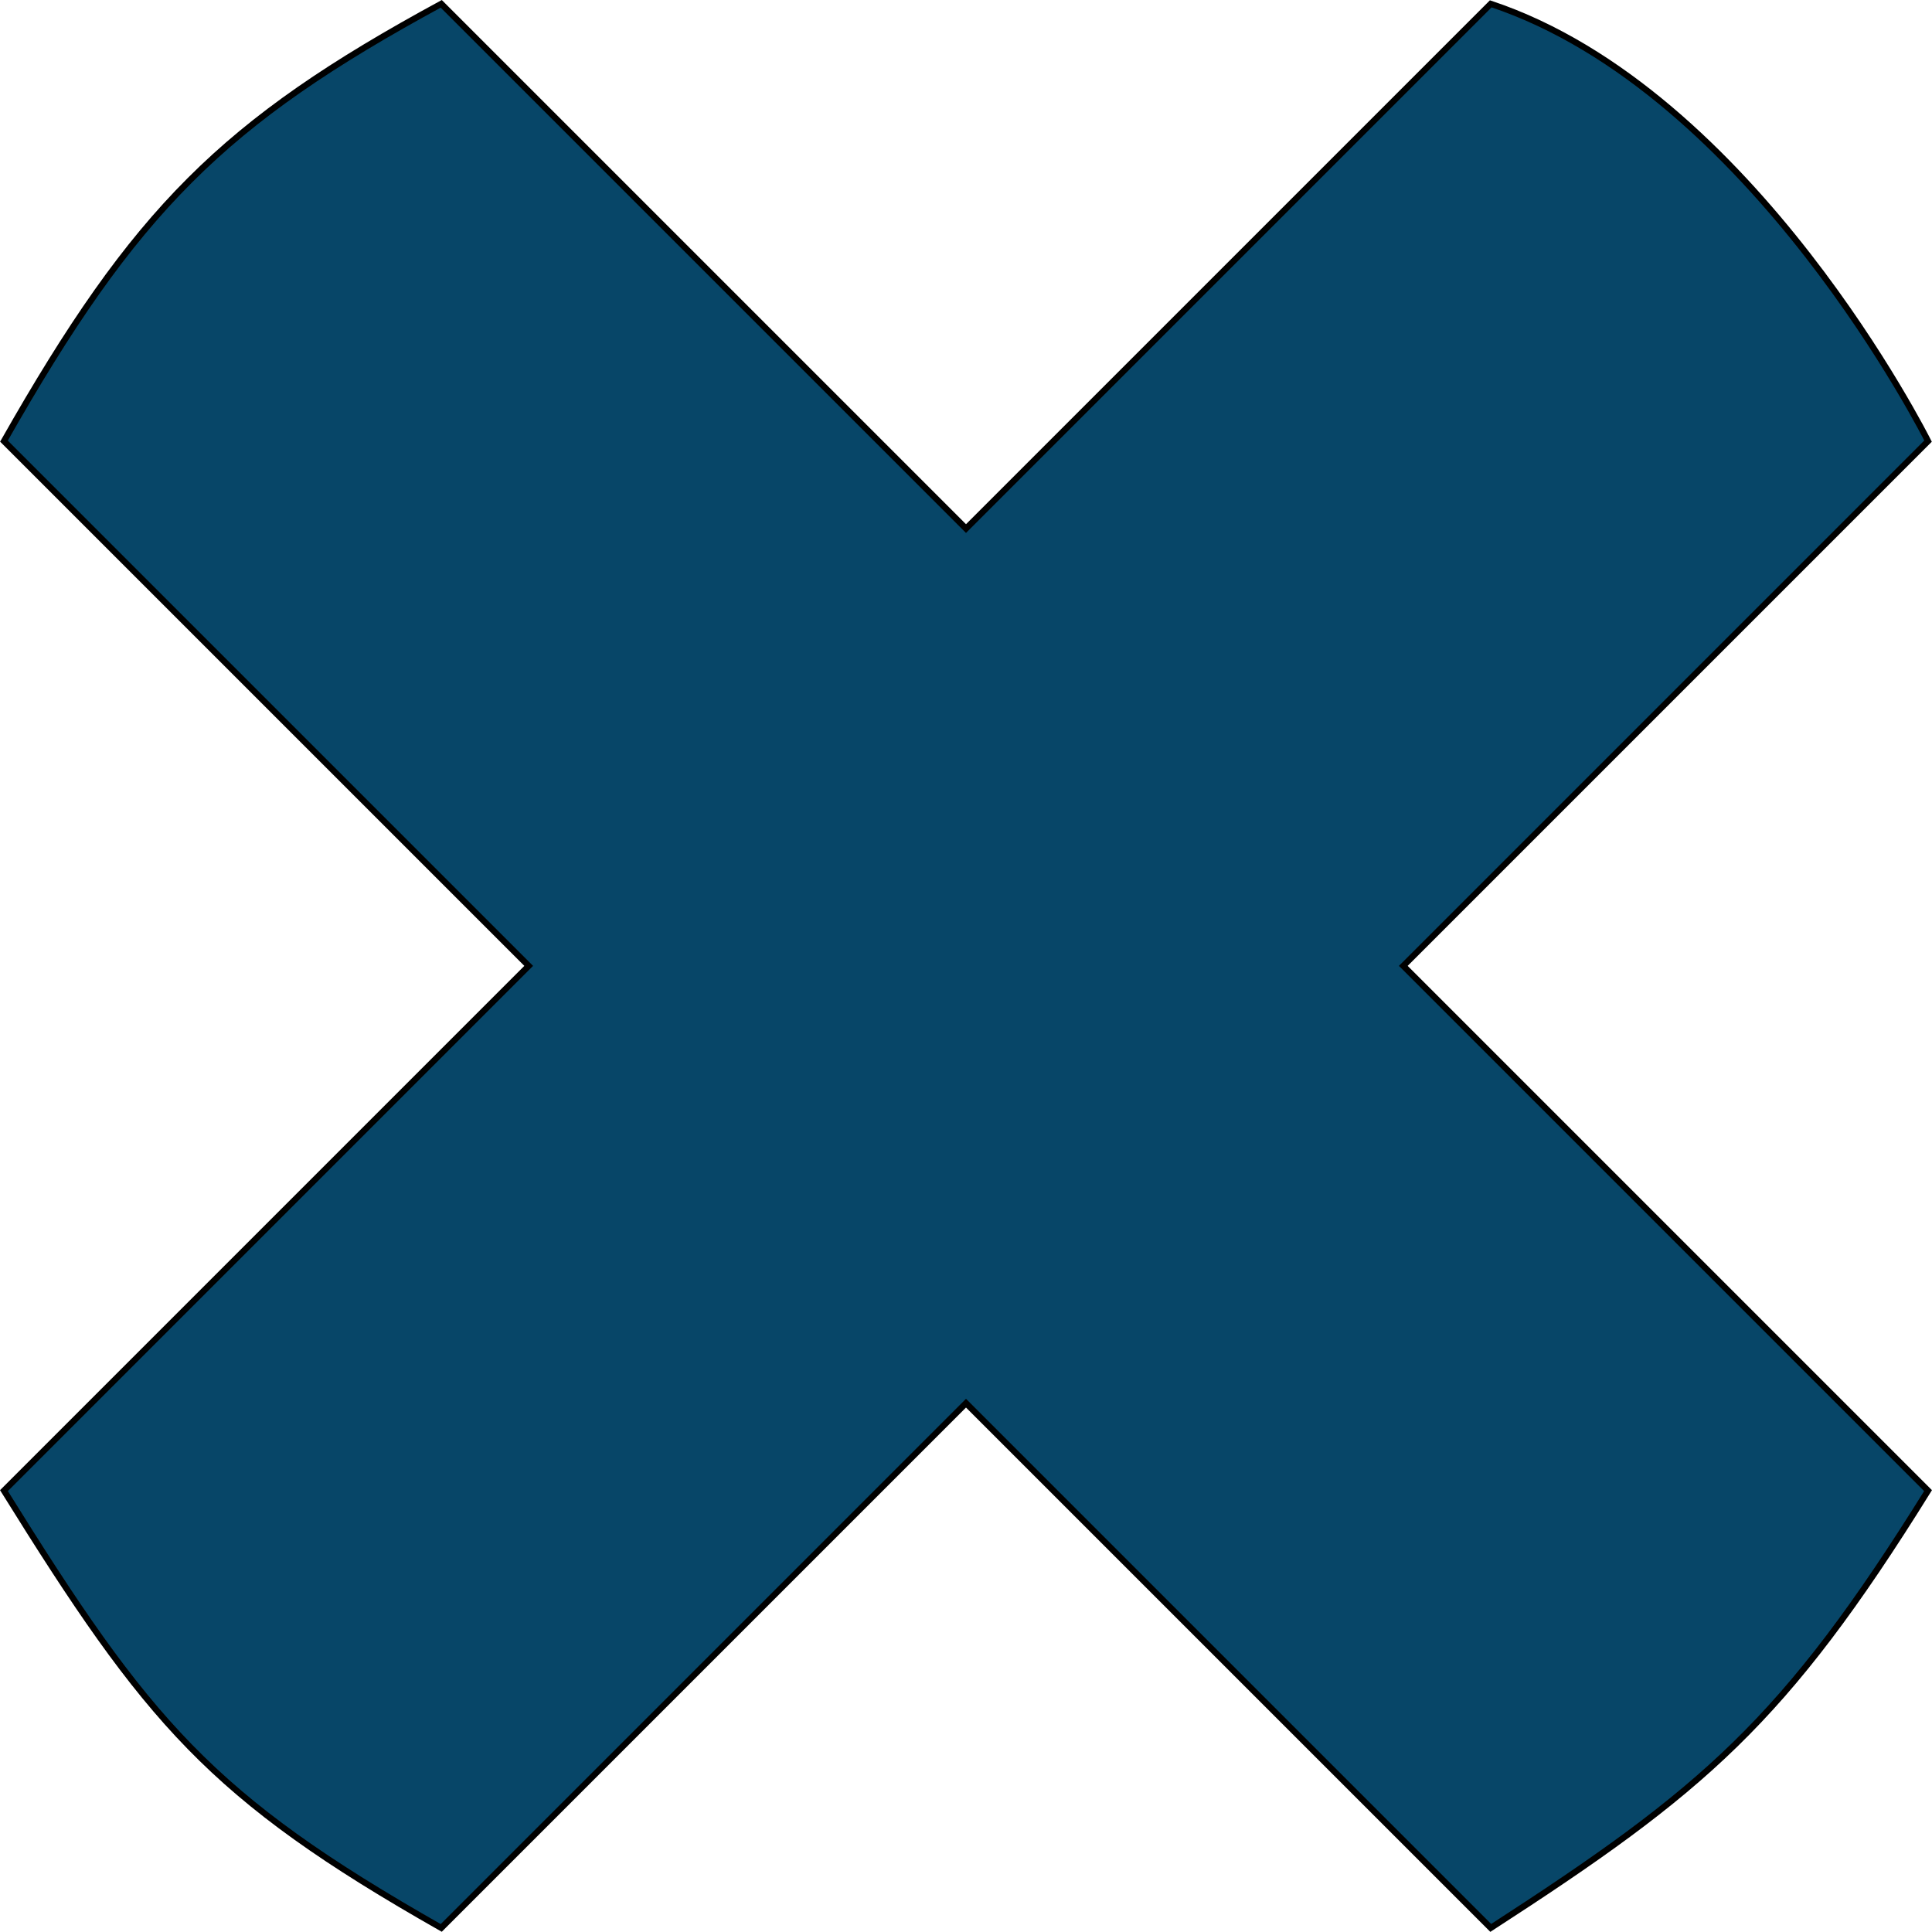 <?xml version="1.0" encoding="UTF-8" standalone="no"?>
<!-- Created with Inkscape (http://www.inkscape.org/) -->

<svg
   xmlns:dc="http://purl.org/dc/elements/1.1/"
   xmlns:cc="http://creativecommons.org/ns#"
   xmlns:rdf="http://www.w3.org/1999/02/22-rdf-syntax-ns#"
   xmlns:svg="http://www.w3.org/2000/svg"
   xmlns="http://www.w3.org/2000/svg"
   xmlns:sodipodi="http://sodipodi.sourceforge.net/DTD/sodipodi-0.dtd"
   xmlns:inkscape="http://www.inkscape.org/namespaces/inkscape"
   width="624.812"
   height="624.781"
   id="svg2"
   version="1.1"
   inkscape:version="0.48.4 r9939"
   sodipodi:docname="kruis.svg"
   inkscape:export-filename="/home/richard/DropboxWB/Dropbox/IMK/logo-imk/kruis.png"
   inkscape:export-xdpi="2.1607563"
   inkscape:export-ydpi="2.1607563">
  <defs
     id="defs4" />
  <sodipodi:namedview
     id="base"
     pagecolor="#ffffff"
     bordercolor="#666666"
     borderopacity="1.0"
     inkscape:pageopacity="0.0"
     inkscape:pageshadow="2"
     inkscape:zoom="0.35"
     inkscape:cx="306.03125"
     inkscape:cy="212.54407"
     inkscape:document-units="px"
     inkscape:current-layer="layer1"
     showgrid="true"
     inkscape:snap-grids="false"
     inkscape:snap-to-guides="false"
     showguides="true"
     inkscape:guide-bbox="true"
     inkscape:snap-bbox="true"
     inkscape:window-width="1627"
     inkscape:window-height="1026"
     inkscape:window-x="1733"
     inkscape:window-y="24"
     inkscape:window-maximized="1"
     fit-margin-top="0"
     fit-margin-left="0"
     fit-margin-right="0"
     fit-margin-bottom="0"
     borderlayer="false">
    <sodipodi:guide
       orientation="1,0"
       position="-323.254,744.906"
       id="guide2988" />
    <sodipodi:guide
       orientation="1,0"
       position="611.031,1372.544"
       id="guide2990" />
    <sodipodi:guide
       orientation="0,1"
       position="-1200.397,941.115"
       id="guide2992" />
    <sodipodi:guide
       position="-68.969,-307.456"
       orientation="0,744.094"
       id="guide2994" />
    <sodipodi:guide
       position="675.126,-307.456"
       orientation="-1052.362,0"
       id="guide2996" />
    <sodipodi:guide
       position="675.126,744.906"
       orientation="0,-744.094"
       id="guide2998" />
    <sodipodi:guide
       position="-68.969,744.906"
       orientation="1052.362,0"
       id="guide3000" />
    <inkscape:grid
       type="xygrid"
       id="grid3002"
       empspacing="5"
       visible="true"
       enabled="true"
       snapvisiblegridlinesonly="true"
       originx="-68.969px"
       originy="-307.456px" />
    <sodipodi:guide
       orientation="0,1"
       position="651.031,1492.544"
       id="guide3004" />
  </sodipodi:namedview>
  <g
     inkscape:label="Layer 1"
     inkscape:groupmode="layer"
     id="layer1"
     transform="translate(-68.969,-120.125)">
    <path
       style="fill:#074668;fill-opacity:1;stroke:#000000;stroke-width:1.998;stroke-miterlimit:4;stroke-opacity:1;stroke-dashoffset:3.996"
       d="m 522.798,432.491 c 0,0 113.137,113.137 169.706,169.706 C 646.036,676.948 619.772,699.172 551.082,743.618 494.514,687.05 381.376,573.913 381.376,573.913 c 0,0 -113.137,113.137 -169.706,169.706 C 136.92,701.192 116.716,676.948 70.249,602.197 155.102,517.344 239.955,432.491 239.955,432.491 c 0,0 -113.137,-113.137 -169.706,-169.706 42.426,-74.751 70.711,-103.036 141.421,-141.421 56.569,56.569 113.137,113.137 169.706,169.706 56.569,-56.569 113.137,-113.137 169.706,-169.706 84.853,28.284 141.421,141.421 141.421,141.421 z"
       id="path2985"
       inkscape:connector-curvature="0"
       sodipodi:nodetypes="ccccccccccccc" />
  </g>
</svg>
